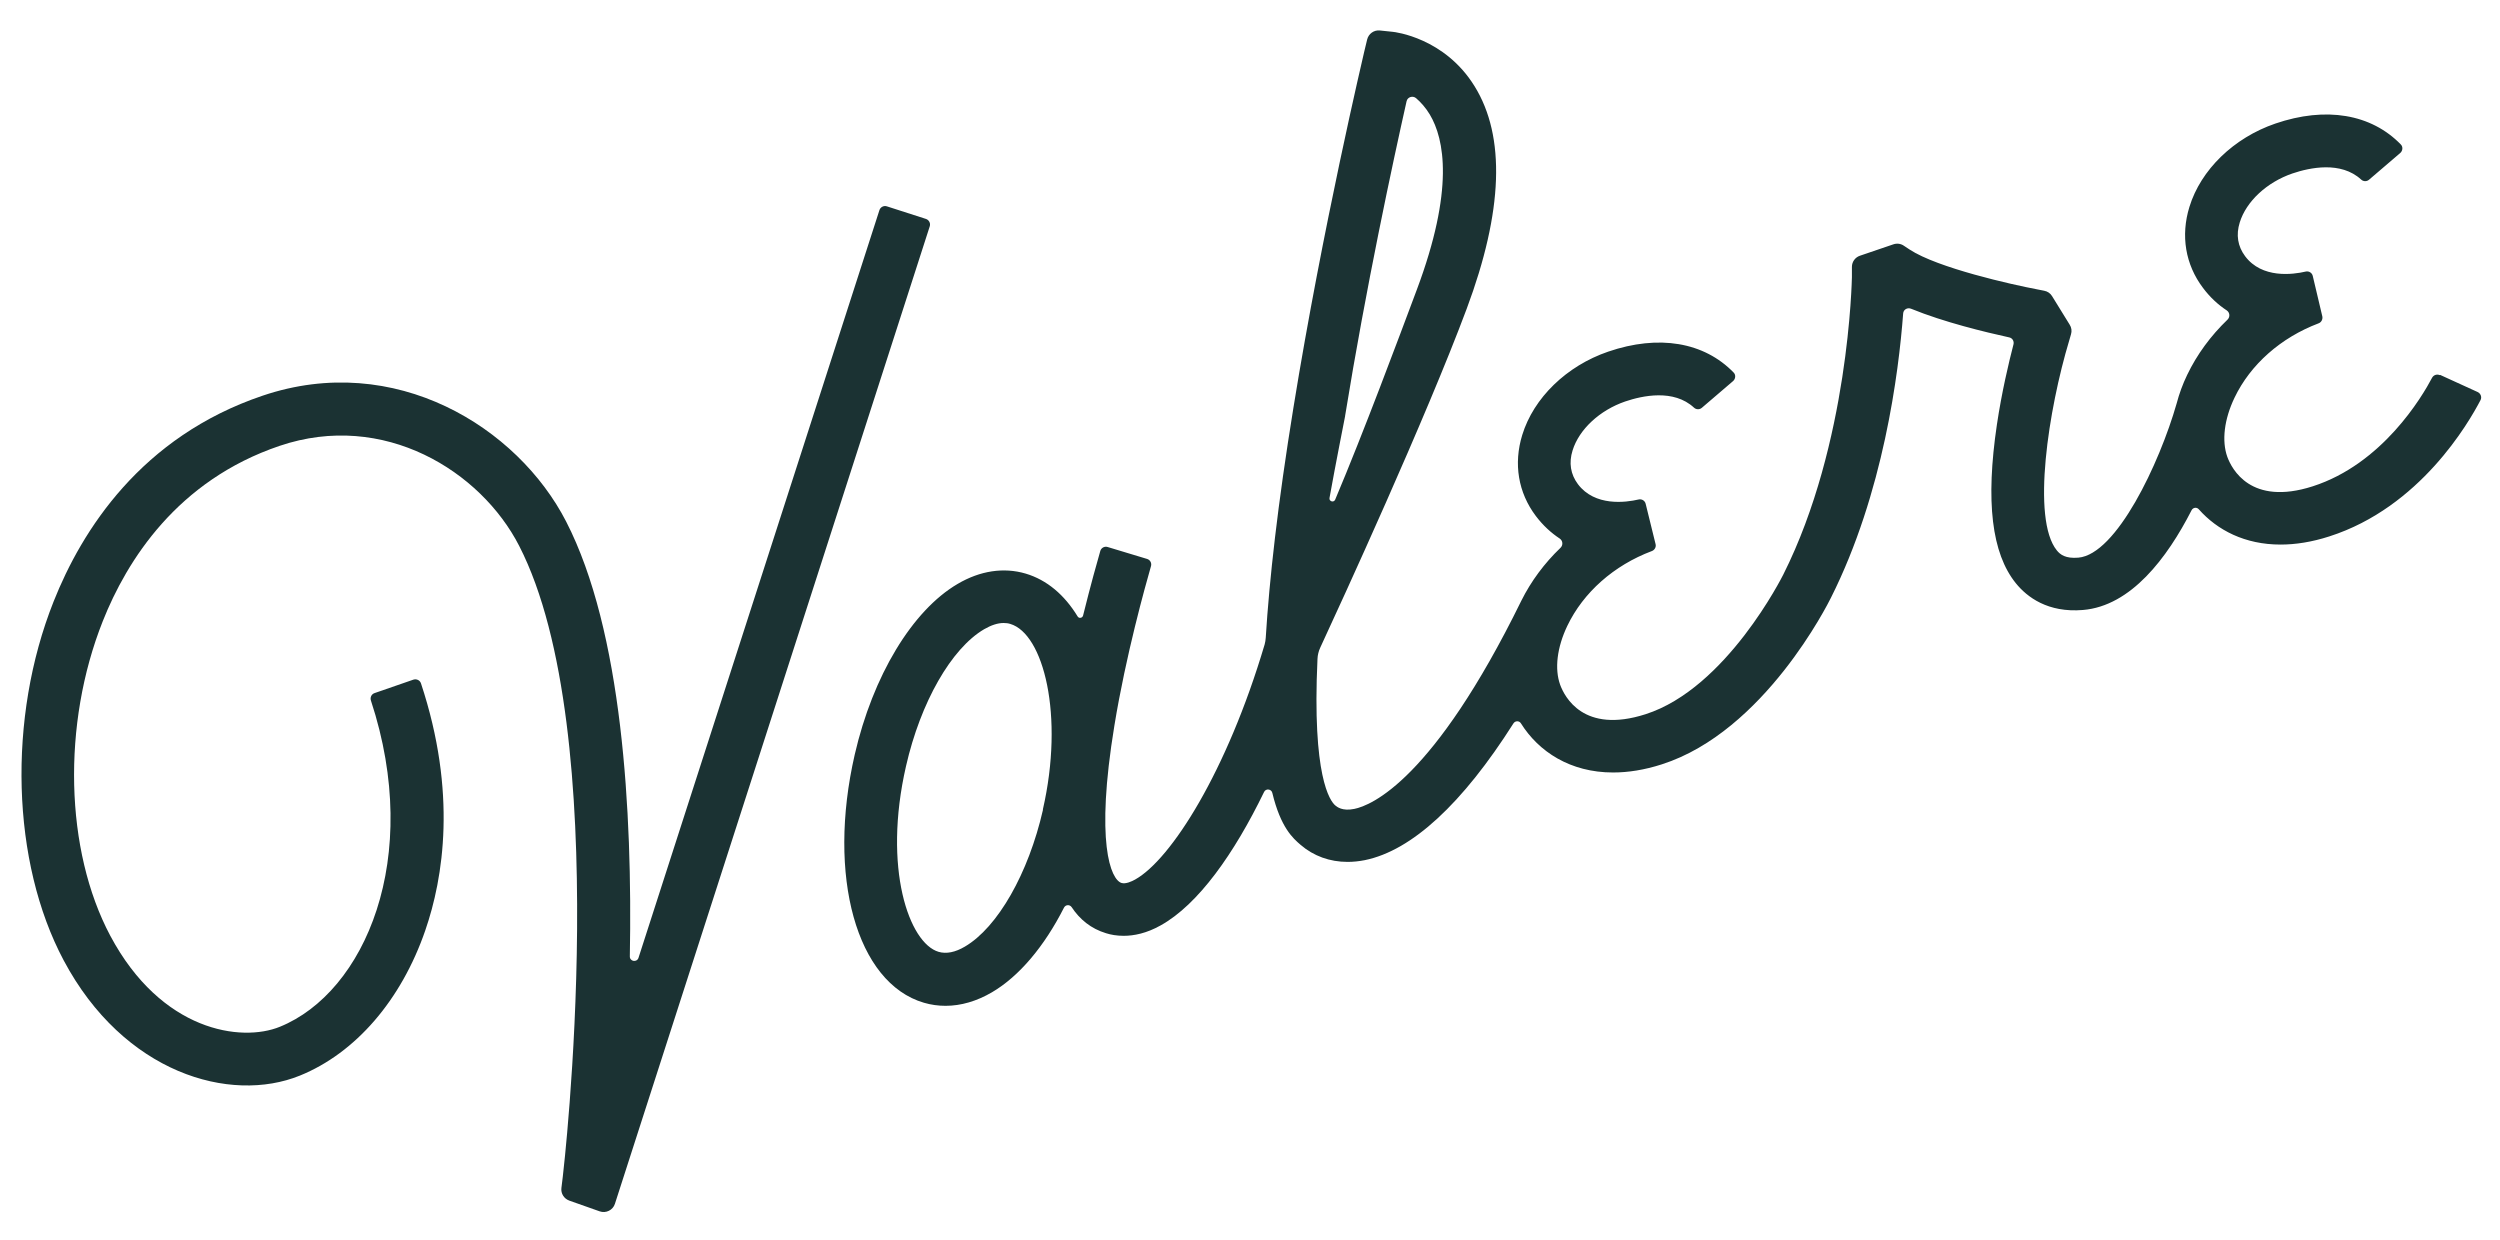 <?xml version="1.0" encoding="UTF-8"?>
<svg id="logos" xmlns="http://www.w3.org/2000/svg" viewBox="0 0 300 148.8">
  <defs>
    <style>
      .cls-1 {
        fill: #1b3233;
      }
    </style>
  </defs>
  <path class="cls-1" d="M105.53,25.22l-28.91,89.72c-.19.58-1.05.45-1.04-.17.32-17.38-.9-39.06-7.64-52.18-5.82-11.33-20.55-20.48-36.42-15.11-14.59,4.93-21.7,16.16-25.09,24.71-5.55,13.96-5.06,31.27,1.21,43.05,7.2,13.54,19.98,17.23,28.35,13.83,6.68-2.71,12.16-9.06,15.04-17.41,2.18-6.31,3.83-16.54-.51-29.65-.12-.38-.54-.58-.92-.45l-4.65,1.61c-.37.12-.56.52-.44.89,6.23,18.92-.74,35.01-10.92,39.15-4.62,1.89-14.23.58-20.36-10.93-5.44-10.24-5.8-25.39-.9-37.73,2.9-7.31,8.94-16.89,21.23-21.05,12.5-4.23,24.14,3.03,28.74,12,11.49,22.39,5.3,75.13,5.24,75.66l-.17,1.4c-.08.66.31,1.28.94,1.51l3.65,1.29c.76.27,1.59-.15,1.83-.9L111.57,27.16c.12-.37-.09-.77-.46-.89l-4.69-1.51c-.37-.12-.77.09-.89.46Z"/>
  <path class="cls-1" d="M292.78,45.02c-.35-.16-.75-.02-.93.31-1.19,2.27-5.96,10.34-14.33,13.03-7.45,2.39-9.71-2.1-10.24-3.53-.69-1.92-.38-4.51.86-7.1,1.91-4,5.57-7.22,10.09-8.93.33-.12.52-.48.45-.83l-1.15-4.86c-.09-.38-.47-.61-.85-.52-1.53.36-5.25.86-7.27-1.85-.88-1.18-1.11-2.55-.64-4.05.78-2.52,3.25-4.82,6.31-5.87,2.09-.71,5.83-1.51,8.26.73.27.25.67.25.94.02l3.75-3.21c.3-.26.35-.74.07-1.02-3.55-3.66-8.99-4.59-15.06-2.51-4.99,1.71-8.94,5.54-10.31,10-1.06,3.45-.49,6.91,1.63,9.72.86,1.15,1.83,2.03,2.85,2.7.38.26.42.79.09,1.11-2.01,1.93-3.66,4.17-4.84,6.63-.55,1.14-.96,2.28-1.26,3.42h0c-2.07,7.23-7.23,18.12-11.8,18.51-1.54.13-2.18-.37-2.58-.87-3.07-3.78-.98-17,1.48-25.17l.22-.76c.12-.39.07-.81-.16-1.16l-2.11-3.42c-.21-.35-.56-.58-.95-.65l-.76-.15c-3.14-.59-12.03-2.59-15.38-4.79l-.71-.47c-.37-.25-.83-.3-1.24-.16l-4.02,1.37c-.57.19-.96.73-.96,1.33v1.24c-.01.2-.33,19.96-8.24,35.7-.07.13-6.8,13.64-16.53,16.75-7.45,2.39-9.71-2.1-10.24-3.53-.69-1.91-.38-4.49.86-7.08,1.92-4.01,5.59-7.26,10.14-8.97.33-.12.54-.48.45-.83l-1.19-4.84c-.09-.38-.47-.61-.85-.52-1.53.36-5.25.86-7.28-1.84-.88-1.18-1.11-2.55-.64-4.05.78-2.52,3.25-4.82,6.31-5.87,2.09-.71,5.83-1.51,8.26.74.27.25.67.25.94.02l3.75-3.21c.3-.26.35-.74.07-1.02-3.55-3.66-8.99-4.59-15.06-2.51-4.99,1.71-8.94,5.54-10.31,10-1.06,3.45-.49,6.91,1.63,9.72.87,1.15,1.84,2.03,2.87,2.71.38.26.42.79.09,1.11-1.93,1.85-3.53,4-4.7,6.35h0c-10.55,21.53-18.01,24.57-20.04,24.98-1.45.3-2.08-.25-2.29-.42-.63-.54-2.79-3.46-2.13-17.58.02-.46.13-.92.32-1.33,2.51-5.41,12.69-27.56,17.59-40.7,4.36-11.68,4.68-20.65.94-26.69-3.59-5.82-9.58-6.51-9.83-6.53l-1.53-.16c-.71-.08-1.36.39-1.53,1.08l-.36,1.5c-.04.21-4.98,21-8.49,42.7-1.89,11.64-2.89,20.63-3.32,27.6-.01.27-.07.54-.13.79-4.52,15.25-11.23,25.82-15.55,28.22-.39.22-1.13.56-1.62.41-1.31-.4-3.17-4.87-.86-18.9,1.38-8.45,3.71-16.74,4.39-19.12.11-.37-.1-.76-.48-.87l-4.73-1.43c-.37-.11-.76.1-.87.47-.36,1.24-1.16,4.09-2.07,7.76-.08.3-.48.38-.65.11-1.57-2.58-3.68-4.39-6.25-5.15-2.62-.77-5.45-.35-8.15,1.24-5.45,3.19-10.18,11.04-12.35,20.48-3.35,14.61.22,27.41,8.3,29.78.85.25,1.72.37,2.6.37,1.84,0,3.73-.55,5.56-1.62,3.28-1.92,6.3-5.53,8.65-10.16.19-.37.69-.4.92-.06.98,1.48,2.32,2.58,4.13,3.13.57.18,1.28.31,2.11.31,1.24,0,2.75-.3,4.44-1.25,4.52-2.51,8.83-8.63,12.41-16.01.21-.45.88-.37.99.11,1,4.16,2.49,5.46,3.39,6.23,1.56,1.35,3.52,2.05,5.64,2.05.67,0,1.36-.07,2.07-.21,5.64-1.15,11.71-6.76,17.84-16.42.21-.32.69-.33.89,0,2.13,3.4,5.92,5.9,11.06,5.9,1.8,0,3.75-.3,5.86-.98,12.31-3.95,19.97-19.36,20.28-19.98,6.31-12.55,8.14-27.05,8.67-34.12.03-.47.51-.75.95-.57,3.93,1.61,8.87,2.8,11.78,3.44.38.08.6.45.51.83-.57,2.2-1.41,5.74-1.99,9.63-1.37,9.23-.63,15.46,2.28,19.05,1.34,1.65,3.83,3.55,8.04,3.2,5.77-.48,10.11-6.24,13.04-11.97.17-.33.61-.4.86-.12,2.23,2.52,5.55,4.24,9.81,4.24,1.8,0,3.75-.3,5.86-.98,10.89-3.49,16.73-13.64,18.14-16.35.19-.36.03-.79-.33-.97l-4.49-2.05h-.07ZM125.16,97.16c-1.75,7.67-5.44,14.12-9.37,16.43-1.17.69-2.23.9-3.16.63-3.53-1.04-6.72-10.01-3.91-22.28,1.75-7.68,5.44-14.12,9.37-16.43.85-.49,1.63-.75,2.34-.75.28,0,.55.03.8.11,3.98,1.17,6.51,10.95,3.91,22.28h.01ZM161.41,49.92c2.51-15.48,5.75-30.52,7.38-37.77.11-.51.74-.71,1.14-.37.58.5,1.15,1.14,1.64,1.95,1.77,2.96,2.95,9.01-1.55,21.03-2.2,5.88-6.41,17.18-9.8,25.2-.17.39-.75.21-.68-.2.71-3.96,1.88-9.86,1.88-9.86h0Z"/>
</svg>